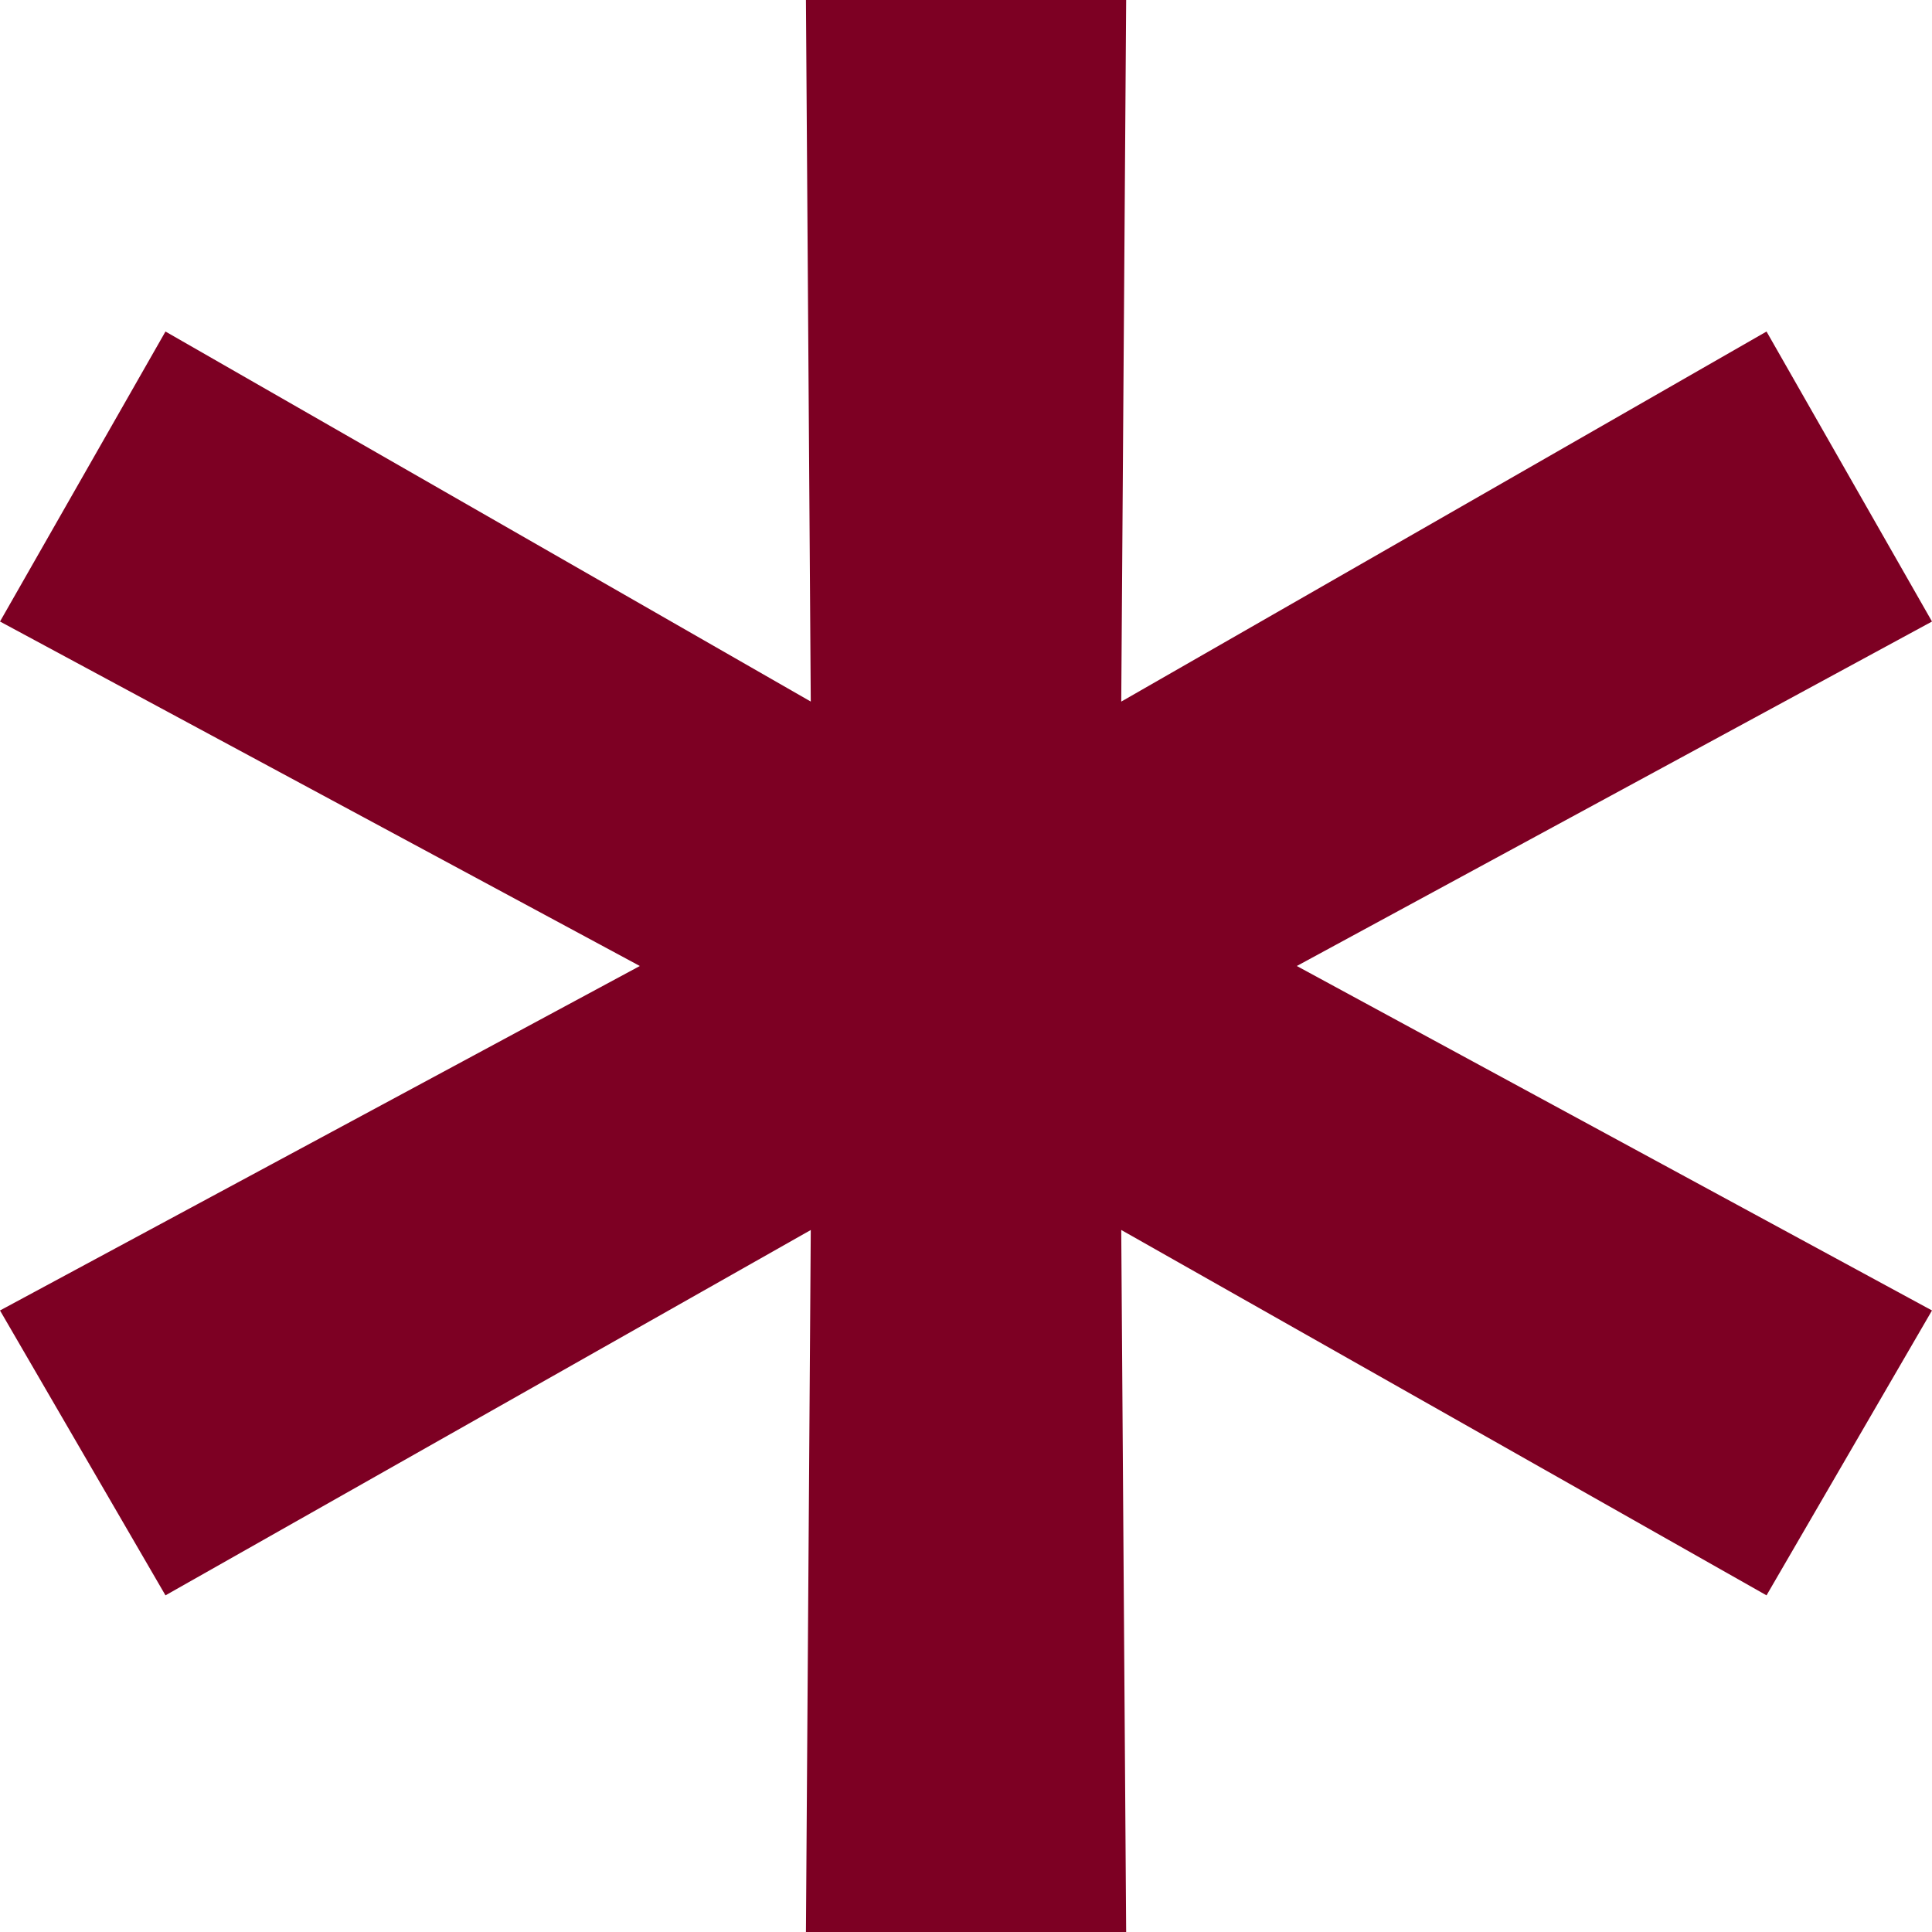 <?xml version="1.0" encoding="UTF-8"?> <svg xmlns="http://www.w3.org/2000/svg" width="20" height="20" viewBox="0 0 20 20" fill="none"> <path d="M20 6.434L12.486 10.509V9.491L20 13.566L18.287 16.515L10.995 12.386L11.602 12.011L11.658 20H8.343L8.398 12.011L9.006 12.386L1.713 16.515L0 13.566L7.569 9.491V10.509L0 6.434L1.713 3.432L9.006 7.614L8.398 7.989L8.343 0H11.658L11.602 7.989L10.995 7.614L18.287 3.432L20 6.434Z" fill="#7D0023"></path> </svg> 